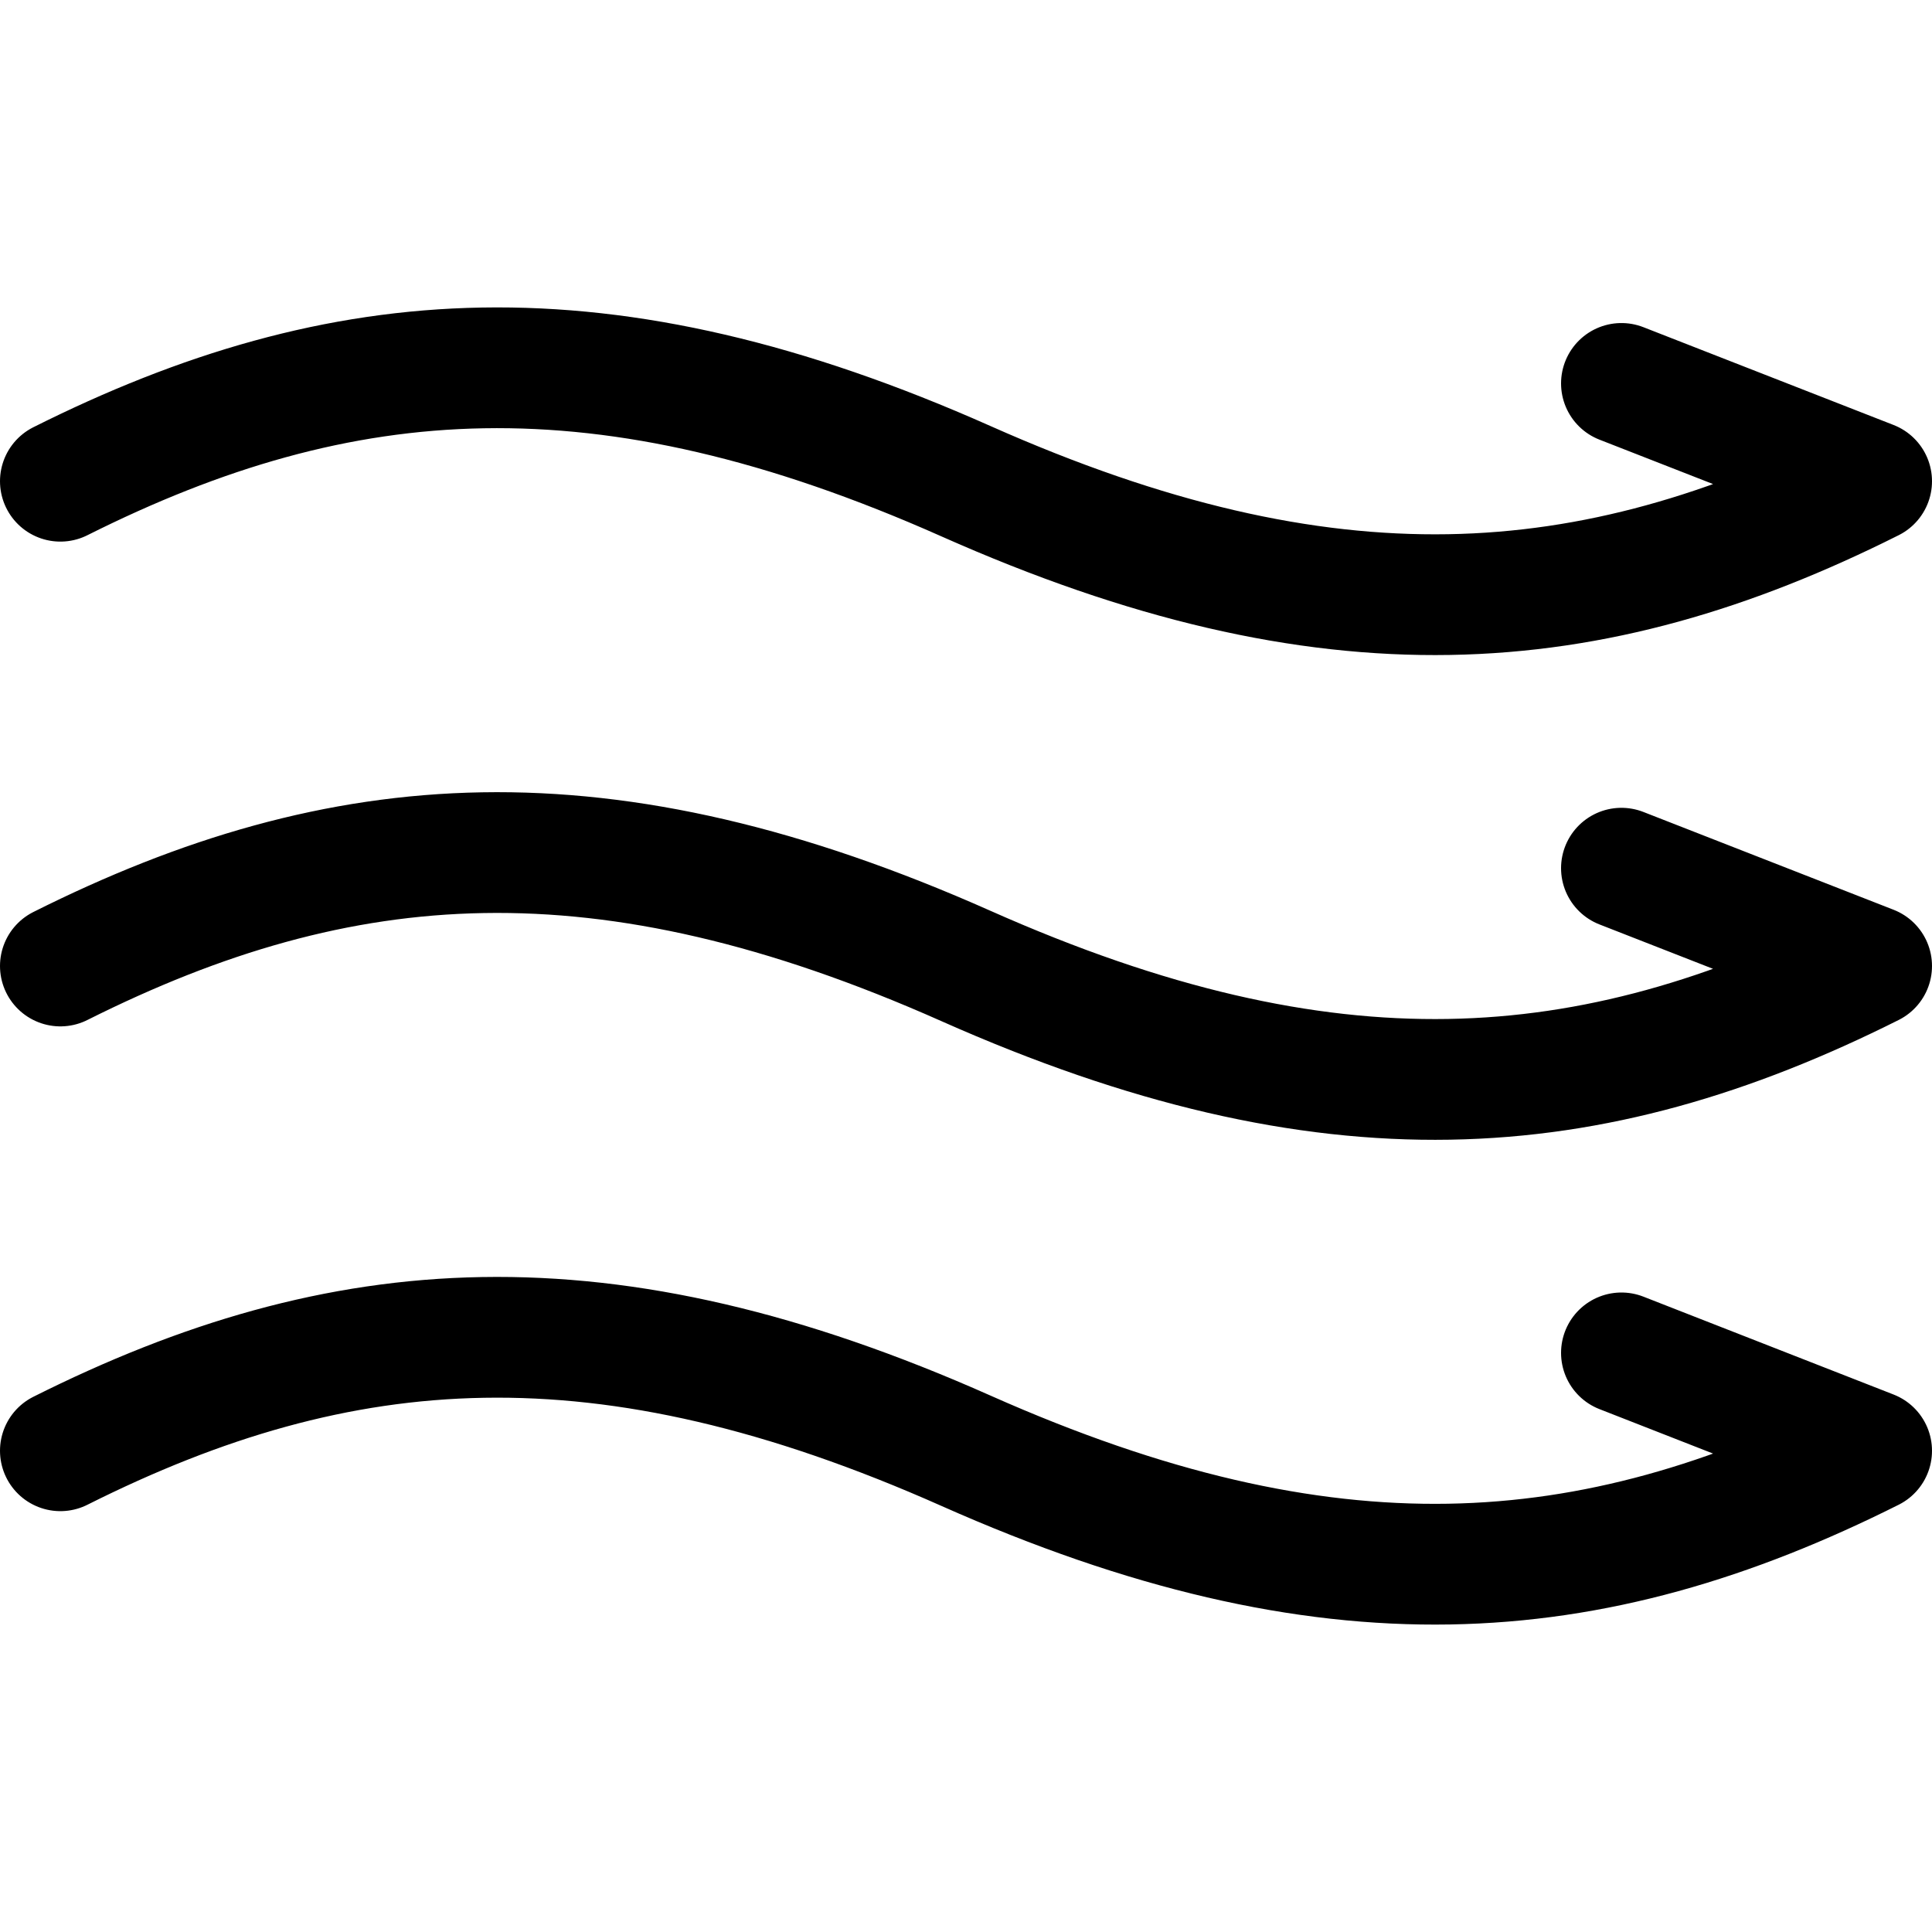 <svg xmlns="http://www.w3.org/2000/svg" fill="none" viewBox="0 0 24 24" id="Weather-Wind-Flow-6--Streamline-Ultimate"><desc>Weather Wind Flow 6 Streamline Icon: https://streamlinehq.com</desc><path stroke="#000000" stroke-linecap="round" stroke-linejoin="round" d="M0.75 5.978c3.5 -1.754 6.75 -2 11.25 0s7.752 1.755 11.25 0l-3.108 -1.215" stroke-width="1.5"></path><path stroke="#000000" stroke-linecap="round" stroke-linejoin="round" d="M0.75 12c3.5 -1.754 6.75 -2 11.25 0s7.752 1.754 11.25 0l-3.108 -1.215" stroke-width="1.5"></path><path stroke="#000000" stroke-linecap="round" stroke-linejoin="round" d="M0.75 18.022c3.5 -1.755 6.75 -2 11.25 0s7.752 1.754 11.25 0l-3.108 -1.216" stroke-width="1.5"></path></svg>
